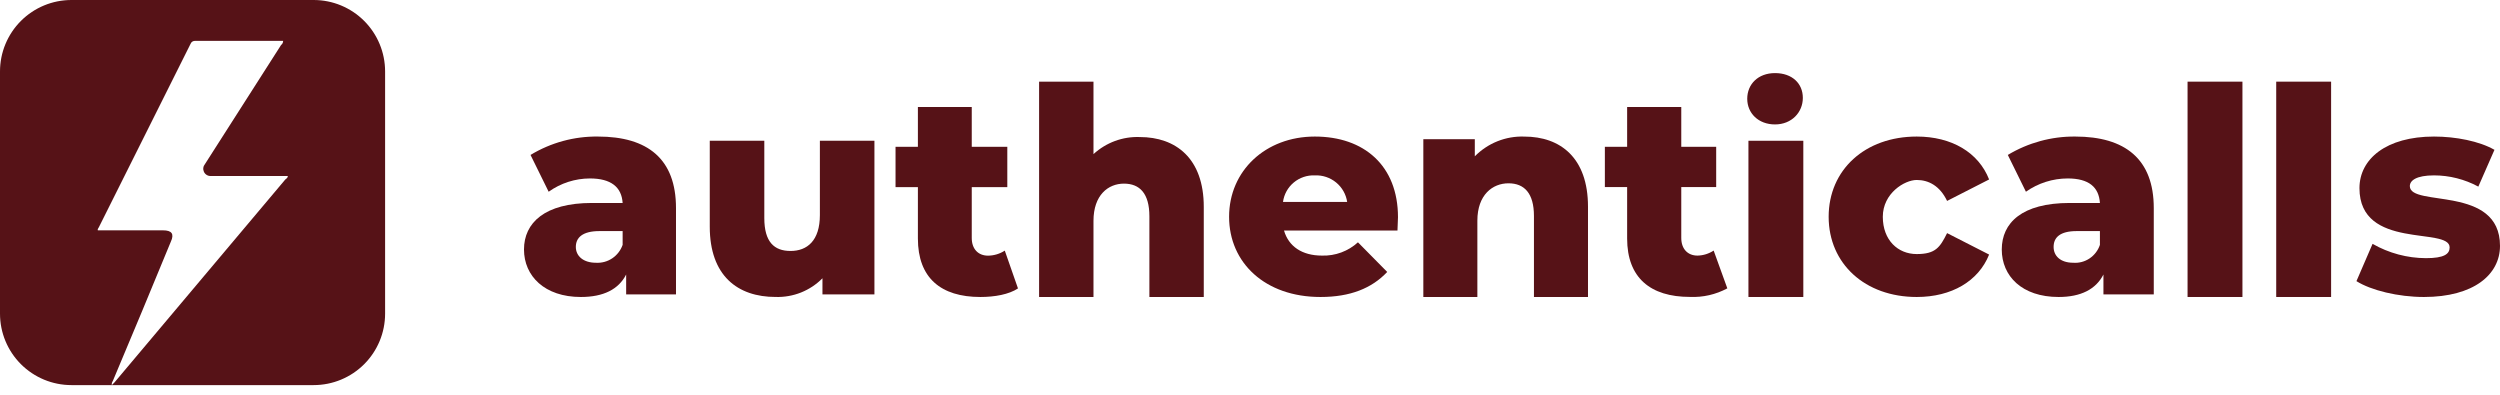<svg width="171" height="27" viewBox="0 0 171 27" fill="none" xmlns="http://www.w3.org/2000/svg">
<path d="M21.455 0H4.886C3.59 0 2.347 0.515 1.431 1.431C0.515 2.347 0 3.59 0 4.886V21.455C0 22.751 0.515 23.994 1.431 24.91C2.347 25.826 3.59 26.341 4.886 26.341H7.647C7.633 26.241 7.659 26.139 7.718 26.058C9.064 22.871 10.373 19.72 11.684 16.534C11.931 16.003 11.754 15.755 11.152 15.755H6.691C6.656 15.684 6.727 15.613 6.762 15.543L13.029 3.009C13.053 2.938 13.102 2.877 13.167 2.838C13.232 2.799 13.308 2.785 13.383 2.797H19.366C19.366 2.852 19.353 2.906 19.329 2.955C19.304 3.004 19.269 3.047 19.225 3.08L14.02 11.223C13.959 11.296 13.919 11.384 13.907 11.478C13.894 11.572 13.909 11.668 13.949 11.754C13.993 11.847 14.064 11.924 14.152 11.974C14.241 12.025 14.343 12.047 14.445 12.037H19.685C19.685 12.179 19.579 12.214 19.508 12.285L7.824 26.164L7.647 26.341H21.455C22.751 26.341 23.994 25.826 24.91 24.91C25.826 23.994 26.341 22.751 26.341 21.455V4.886C26.341 3.59 25.826 2.347 24.91 1.431C23.994 0.515 22.751 0 21.455 0Z" fill="#561217"/>
<path d="M46.238 14.233V20.139H42.829V18.776C42.313 19.79 41.28 20.314 39.731 20.314C37.252 20.314 35.841 18.881 35.841 17.064C35.841 15.246 37.252 13.883 40.488 13.883H42.588C42.52 12.8 41.797 12.206 40.351 12.206C39.34 12.208 38.355 12.525 37.528 13.115L36.288 10.598C37.682 9.754 39.279 9.319 40.901 9.34C44.31 9.34 46.238 10.878 46.238 14.233ZM42.588 16.749V15.806H41.005C39.834 15.806 39.387 16.26 39.387 16.889C39.387 17.518 39.903 17.973 40.764 17.973C41.157 17.996 41.548 17.89 41.877 17.669C42.206 17.449 42.455 17.126 42.588 16.749Z" fill="#561217"/>
<path d="M59.811 9.628V20.139H56.256V19.033C55.843 19.454 55.344 19.785 54.793 20.006C54.241 20.226 53.648 20.33 53.053 20.312C50.449 20.312 48.548 18.86 48.548 15.506V9.628H52.279V14.918C52.279 16.543 52.948 17.166 54.074 17.166C55.2 17.166 56.08 16.474 56.08 14.711V9.628H59.811Z" fill="#561217"/>
<path d="M69.63 19.728C69.005 20.142 68.031 20.314 67.058 20.314C64.348 20.314 62.784 19.004 62.784 16.315V12.799H61.255V10.041H62.784V7.318H66.468V10.041H68.9V12.799H66.468V16.281C66.468 17.039 66.919 17.487 67.58 17.487C67.987 17.484 68.386 17.364 68.727 17.142L69.63 19.728Z" fill="#561217"/>
<path d="M82.338 14.153V20.314H78.618V14.791C78.618 13.233 77.957 12.56 76.88 12.56C75.802 12.56 74.794 13.339 74.794 15.109V20.314H71.074V5.585H74.794V10.542C75.659 9.749 76.794 9.33 77.957 9.374C80.425 9.374 82.338 10.825 82.338 14.153Z" fill="#561217"/>
<path d="M95.587 15.77H87.827C88.143 16.854 89.056 17.483 90.426 17.483C91.333 17.511 92.215 17.185 92.884 16.574L94.885 18.601C93.832 19.72 92.357 20.314 90.32 20.314C86.528 20.314 84.07 17.972 84.07 14.827C84.07 11.681 86.563 9.34 89.934 9.34C93.305 9.34 95.622 11.332 95.622 14.862C95.622 15.141 95.587 15.491 95.587 15.77ZM87.757 13.813H92.146C92.069 13.292 91.799 12.817 91.391 12.482C90.982 12.146 90.463 11.973 89.934 11.996C89.409 11.974 88.894 12.148 88.492 12.484C88.089 12.82 87.827 13.294 87.757 13.813Z" fill="#561217"/>
<path d="M108.619 14.136V20.314H104.922V14.775C104.922 13.213 104.26 12.538 103.179 12.538C102.098 12.538 101.052 13.319 101.052 15.095V20.314H97.356V9.52H100.877V10.692C101.321 10.243 101.849 9.892 102.431 9.66C103.013 9.428 103.635 9.32 104.26 9.342C106.736 9.342 108.619 10.798 108.619 14.136Z" fill="#561217"/>
<path d="M118.149 19.723C117.364 20.146 116.479 20.349 115.588 20.309C112.888 20.309 111.296 19 111.296 16.312V12.797H109.773V10.04H111.296V7.318H114.999V10.04H117.387V12.797H114.999V16.277C114.999 17.035 115.449 17.483 116.107 17.483C116.501 17.476 116.885 17.356 117.214 17.139L118.149 19.723Z" fill="#561217"/>
<path d="M123.347 9.628H119.593V20.314H123.347V9.628Z" fill="#561217"/>
<path d="M125.08 14.827C125.08 11.611 127.573 9.34 131.104 9.34C133.493 9.34 135.328 10.423 136.055 12.275L133.181 13.743C132.696 12.73 131.935 12.31 131.104 12.31C130.273 12.31 128.784 13.219 128.784 14.827C128.784 16.434 129.823 17.378 131.104 17.378C132.385 17.378 132.696 16.924 133.181 15.945L136.055 17.413C135.328 19.23 133.493 20.314 131.104 20.314C127.573 20.314 125.08 18.042 125.08 14.827Z" fill="#561217"/>
<path d="M119.511 6.755C119.511 5.77 120.242 5 121.412 5C122.583 5 123.314 5.708 123.314 6.694C123.314 7.679 122.553 8.511 121.412 8.511C120.271 8.511 119.511 7.741 119.511 6.755Z" fill="#561217"/>
<path d="M147.318 14.233V20.139H143.875V18.776C143.359 19.79 142.326 20.314 140.811 20.314C138.298 20.314 136.921 18.881 136.921 17.064C136.921 15.246 138.298 13.883 141.568 13.883H143.634C143.565 12.8 142.877 12.206 141.431 12.206C140.41 12.207 139.413 12.524 138.573 13.114L137.334 10.598C138.73 9.759 140.325 9.324 141.947 9.34C145.355 9.34 147.318 10.878 147.318 14.233ZM143.634 16.749V15.806H142.05C140.88 15.806 140.467 16.26 140.467 16.889C140.467 17.518 140.949 17.972 141.809 17.972C142.204 18.002 142.597 17.898 142.927 17.676C143.257 17.455 143.506 17.129 143.634 16.749Z" fill="#561217"/>
<path d="M149.629 5.585H153.383V20.314H149.629V5.585Z" fill="#561217"/>
<path d="M155.693 5.585H159.448V20.314H155.693V5.585Z" fill="#561217"/>
<path d="M161.181 19.23L162.283 16.679C163.398 17.317 164.655 17.654 165.935 17.658C167.176 17.658 167.555 17.378 167.555 16.924C167.555 15.491 161.387 17.134 161.387 12.87C161.387 10.877 163.213 9.34 166.487 9.34C167.968 9.34 169.587 9.654 170.621 10.248L169.518 12.765C168.585 12.261 167.544 11.997 166.487 11.996C165.281 11.996 164.833 12.345 164.833 12.73C164.833 14.198 171 12.625 171 16.819C171 18.776 169.208 20.314 165.797 20.314C164.04 20.314 162.18 19.86 161.181 19.23Z" fill="#561217"/>
</svg>
